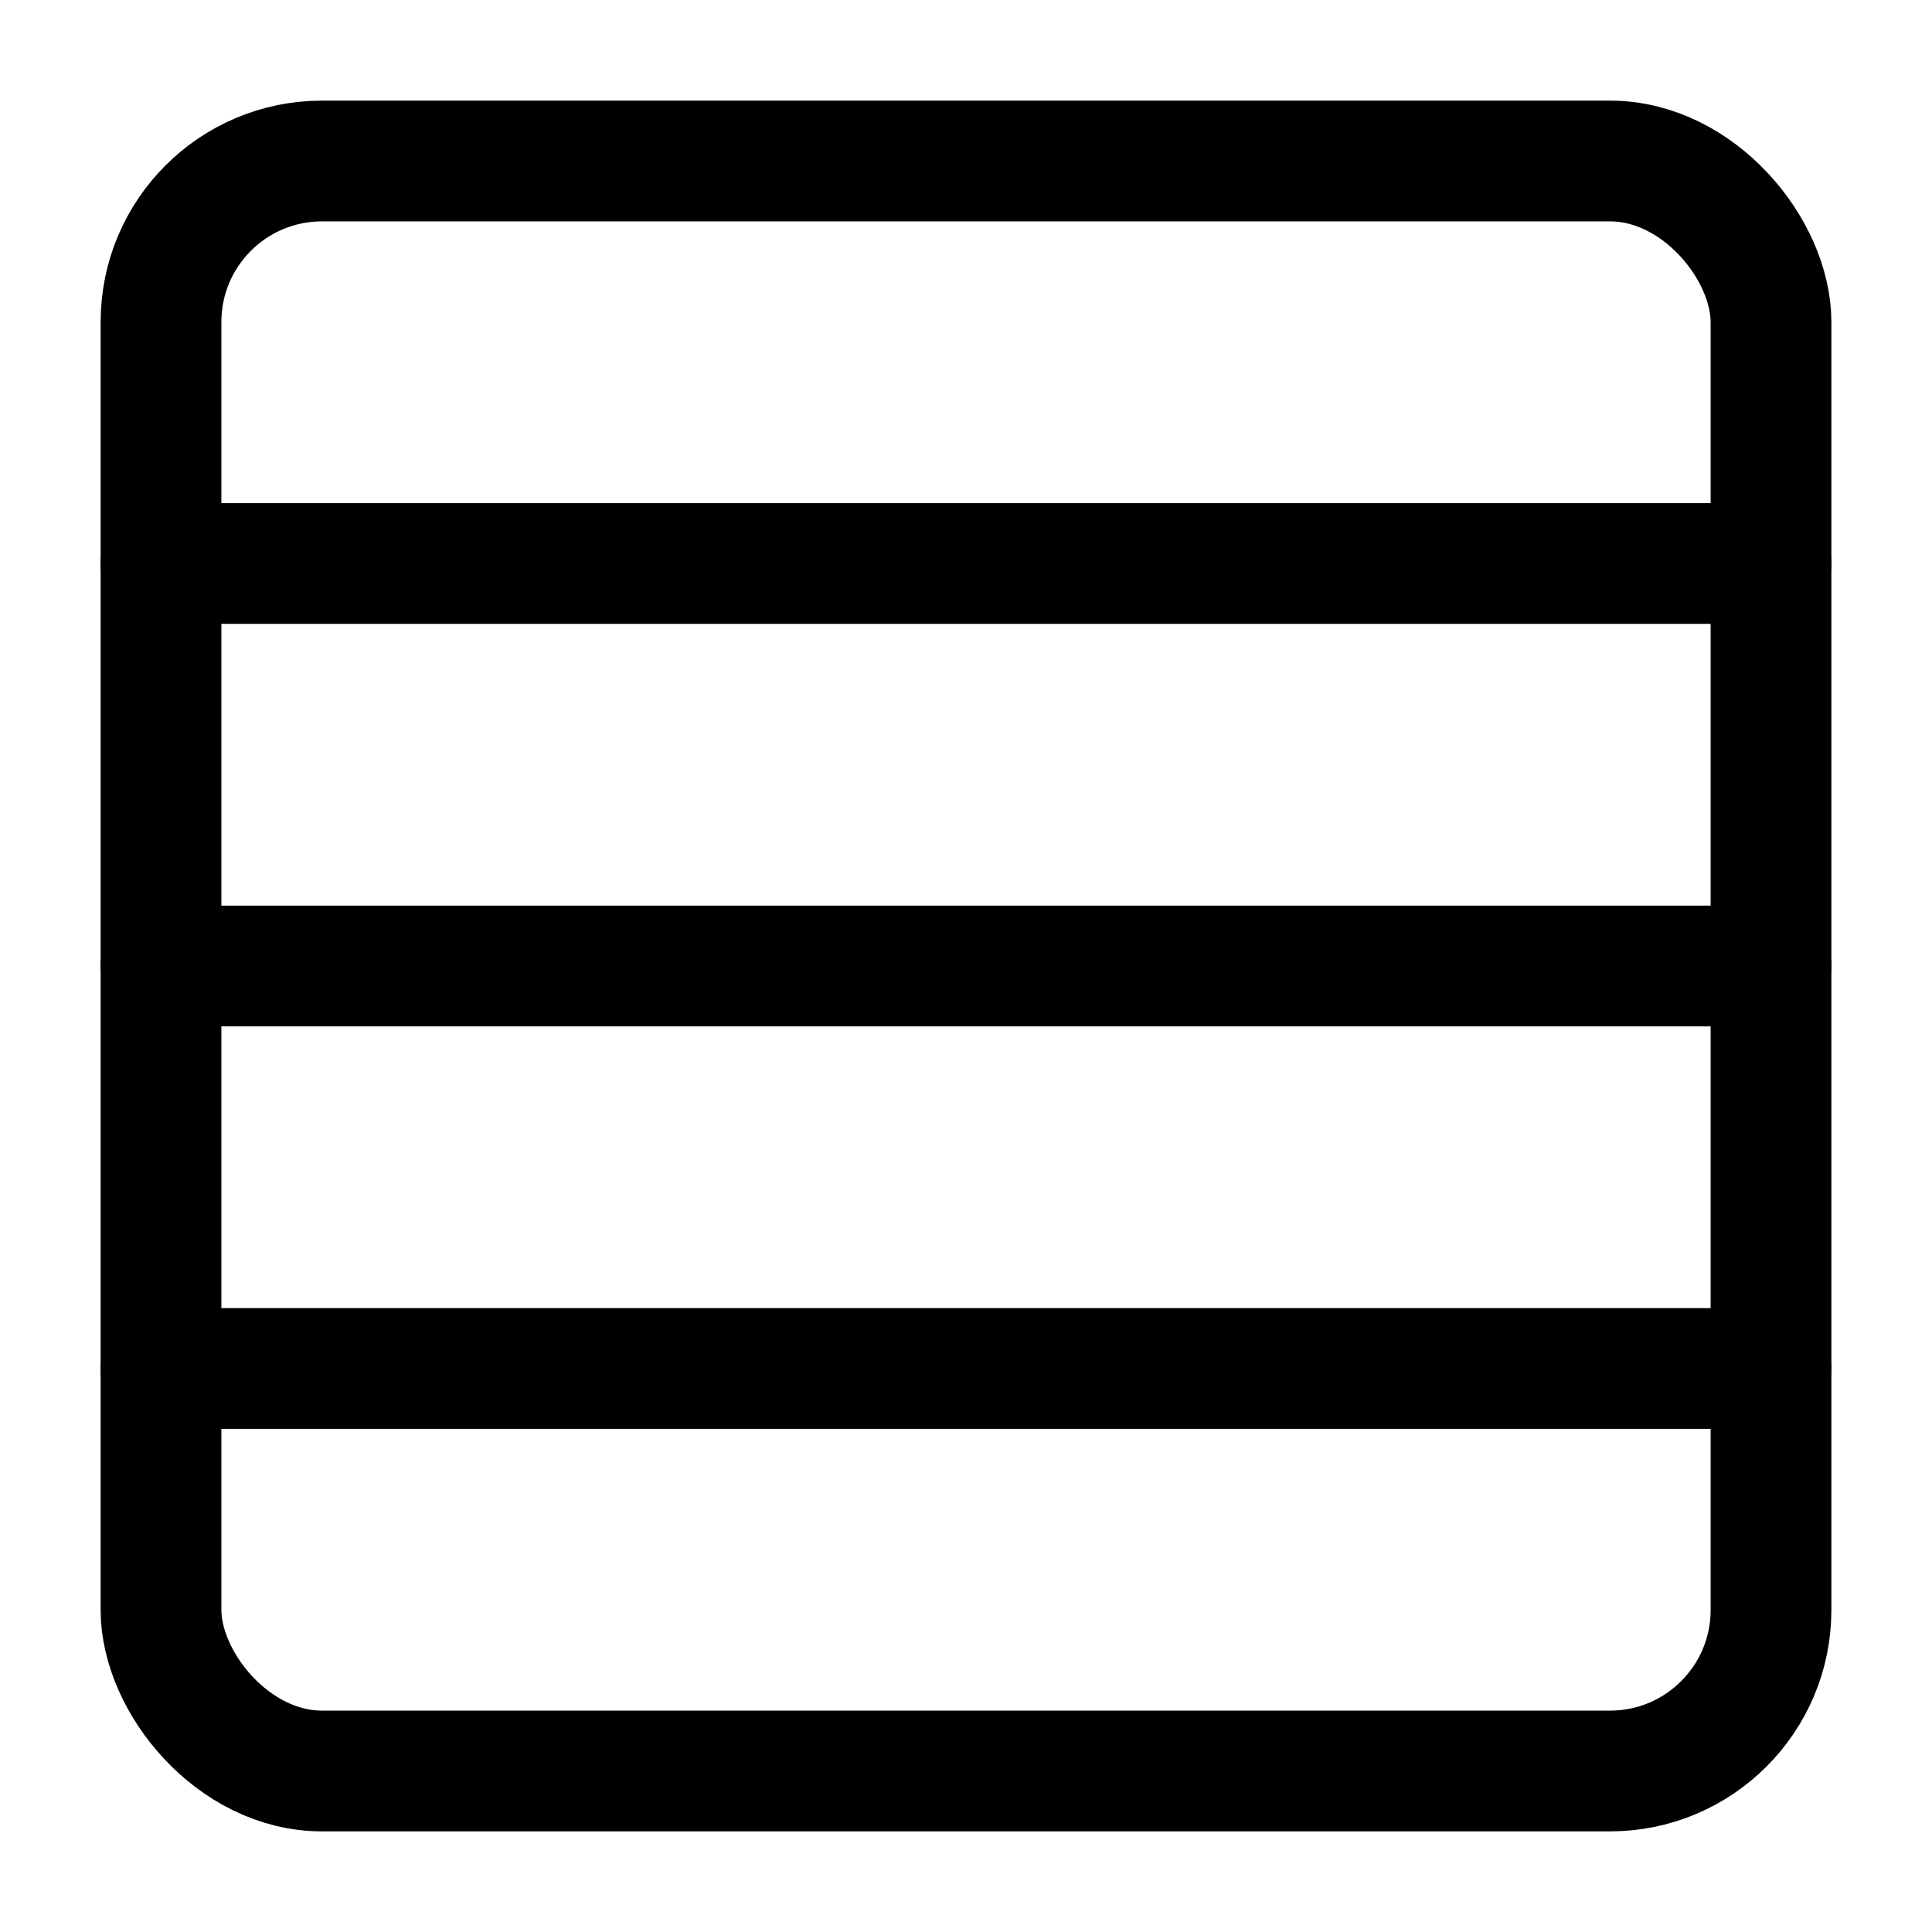 <?xml version="1.0" encoding="utf-8"?>
<svg width="800px" height="800px" viewBox="0 0 24 24" xmlns="http://www.w3.org/2000/svg">
<defs>
<style>.cls-1{fill:none;stroke:#000000;stroke-linecap:round;stroke-linejoin:round;stroke-width:1.5px;}</style>
</defs>
<g id="ic-layout-sections">
<rect class="cls-1" x="2" y="2" width="20" height="20" rx="2"/>
<line class="cls-1" x1="2" y1="7" x2="22" y2="7"/>
<line class="cls-1" x1="2" y1="12" x2="22" y2="12"/>
<line class="cls-1" x1="2" y1="17" x2="22" y2="17"/>
</g>
</svg>